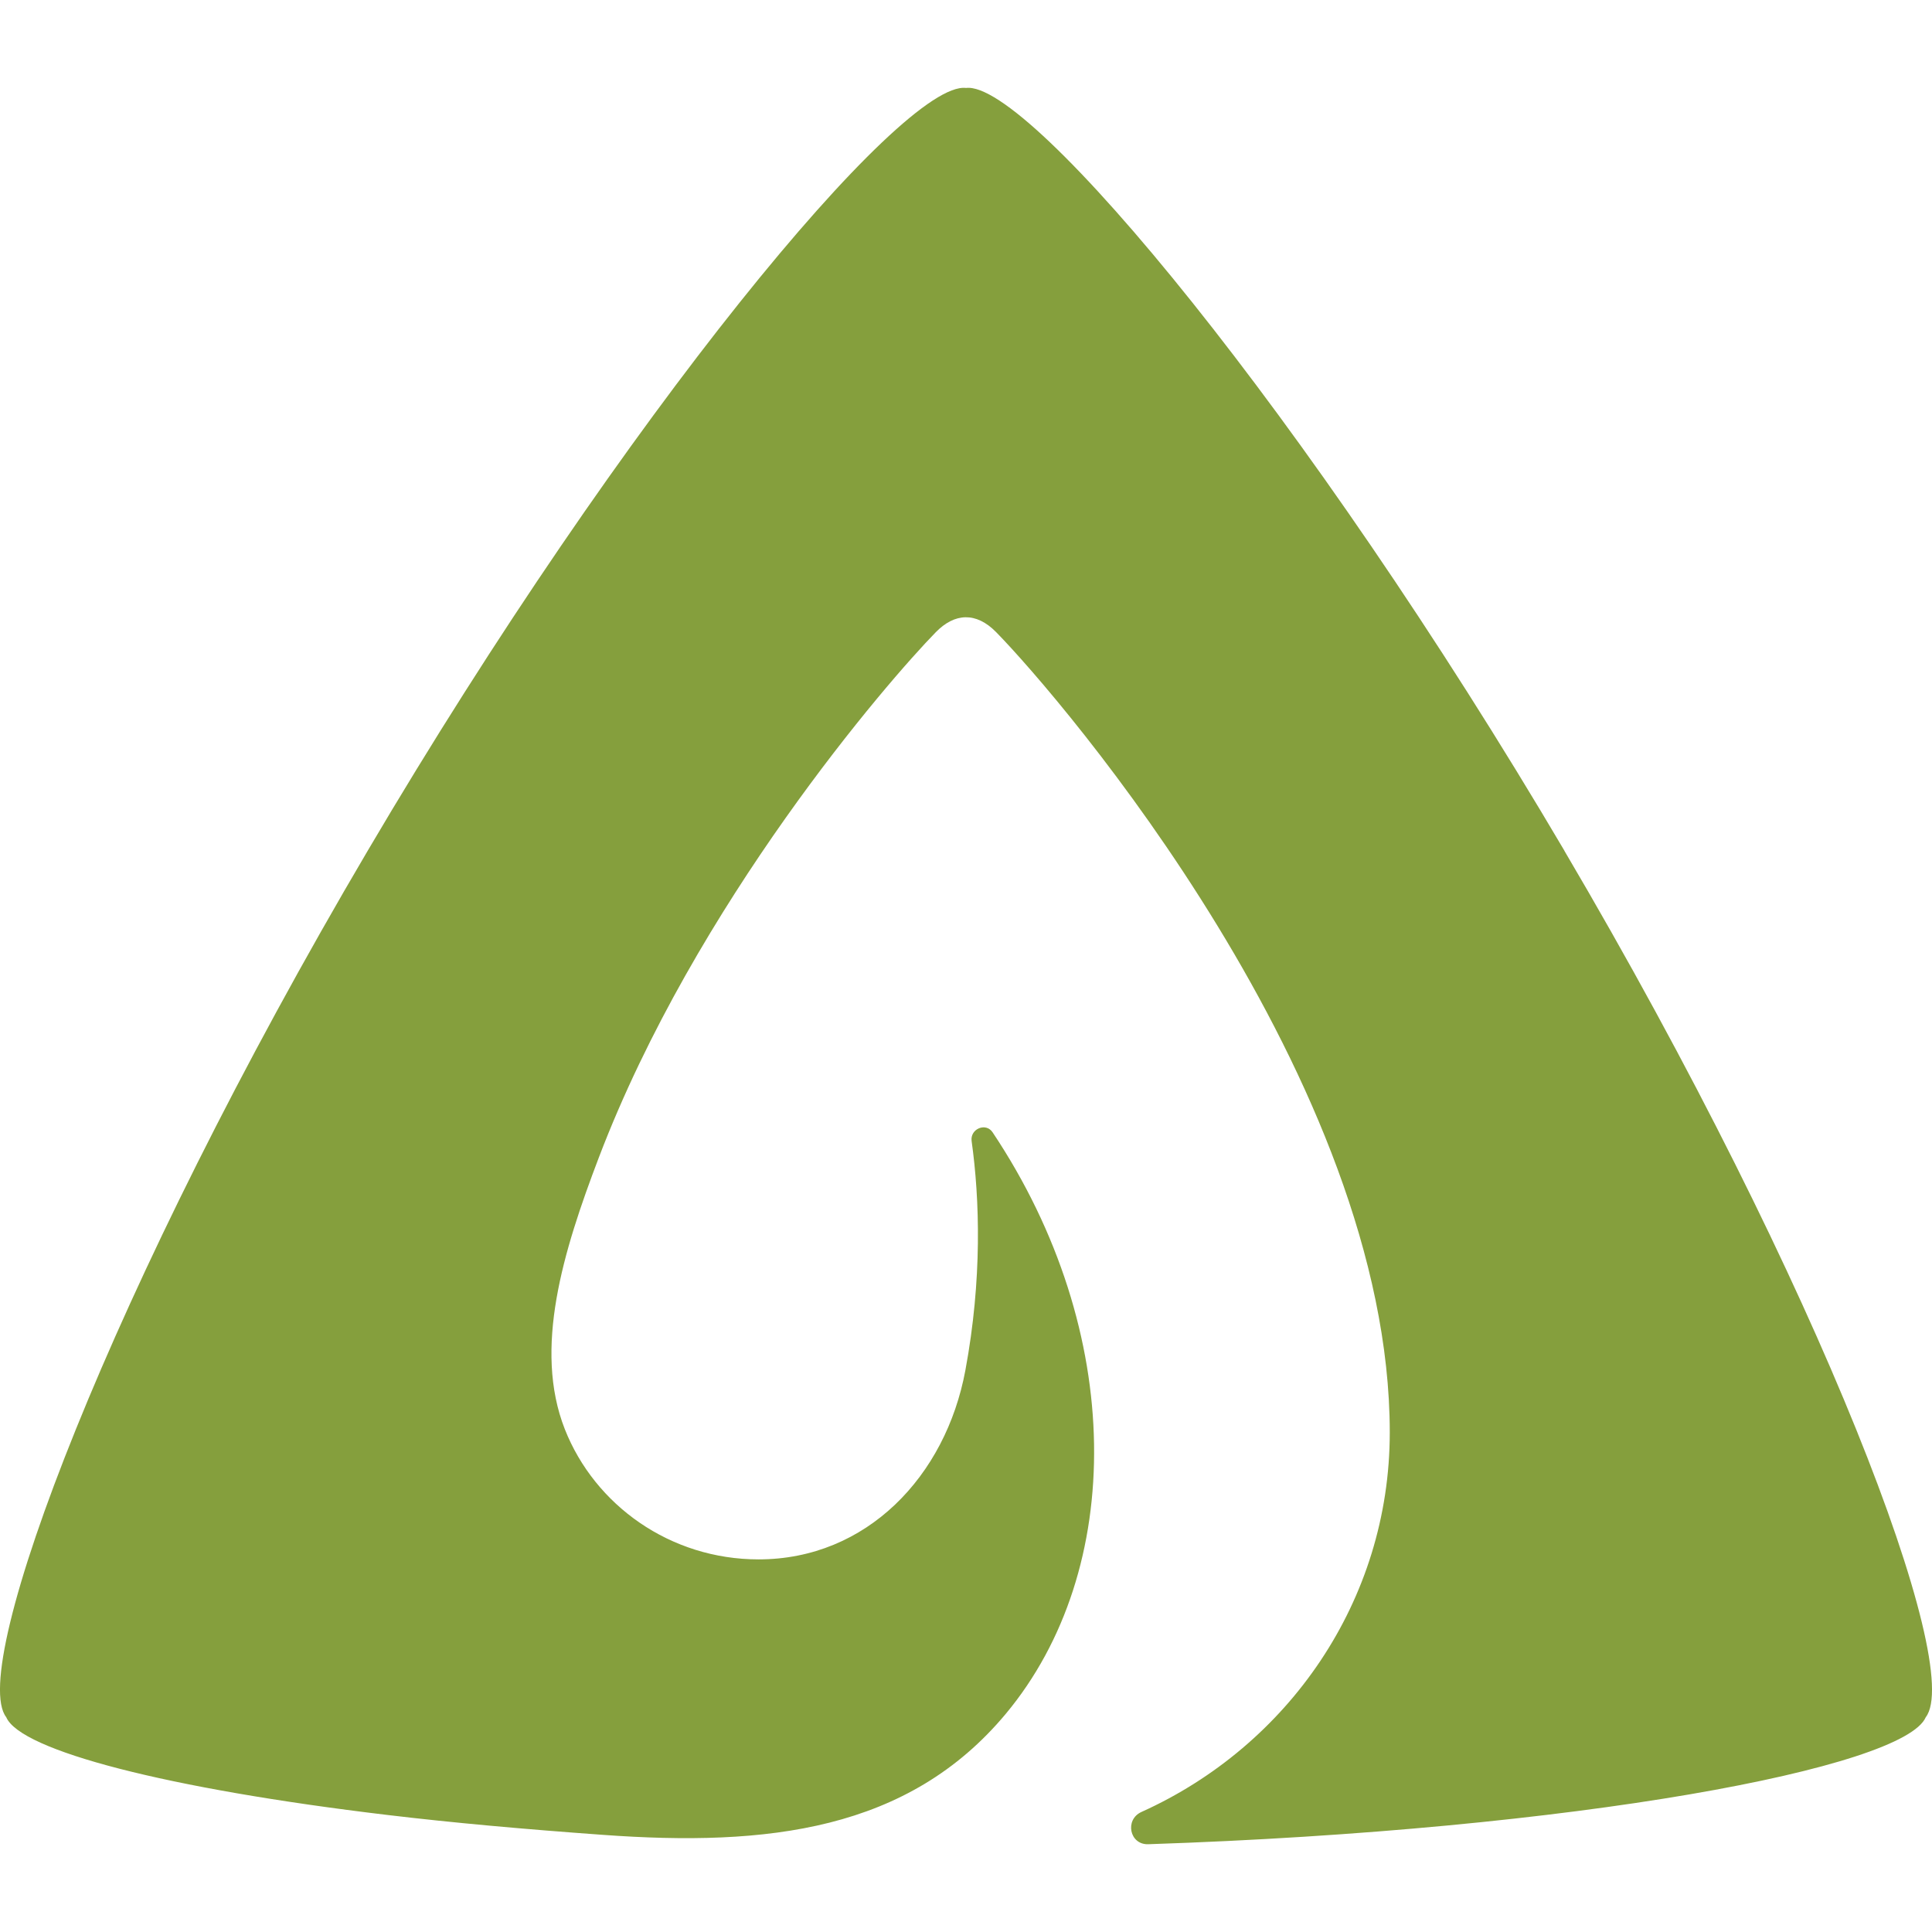 <?xml version="1.0" encoding="UTF-8"?> <svg xmlns="http://www.w3.org/2000/svg" width="44" height="44" viewBox="0 0 44 44" fill="none"><path d="M35.629 19.375C29.765 9.425 23.443 1.824 22.001 2.003C20.559 1.824 14.235 9.423 8.374 19.375C2.51 29.328 -0.737 37.972 0.142 39.108C0.467 39.868 3.804 40.736 8.826 41.335C10.321 41.514 11.965 41.66 13.723 41.787C17.482 42.061 20.689 41.691 22.908 39.029C25.633 35.757 25.639 30.333 22.606 25.788C22.451 25.555 22.09 25.711 22.128 25.986C22.313 27.311 22.371 29.133 21.986 31.207C21.538 33.622 19.735 35.514 17.276 35.514C15.265 35.514 13.547 34.282 12.863 32.548C12.143 30.714 12.823 28.502 13.638 26.362C15.842 20.578 20.211 15.523 21.315 14.395C21.742 13.96 22.228 13.931 22.685 14.395C24.178 15.918 31.651 24.637 31.651 32.623C31.651 36.459 29.334 39.762 25.996 41.266C25.609 41.441 25.724 42.016 26.151 42.001C35.909 41.676 43.363 40.263 43.858 39.108C44.737 37.972 41.49 29.328 35.629 19.378V19.375Z" fill="#859F3D"></path></svg> 